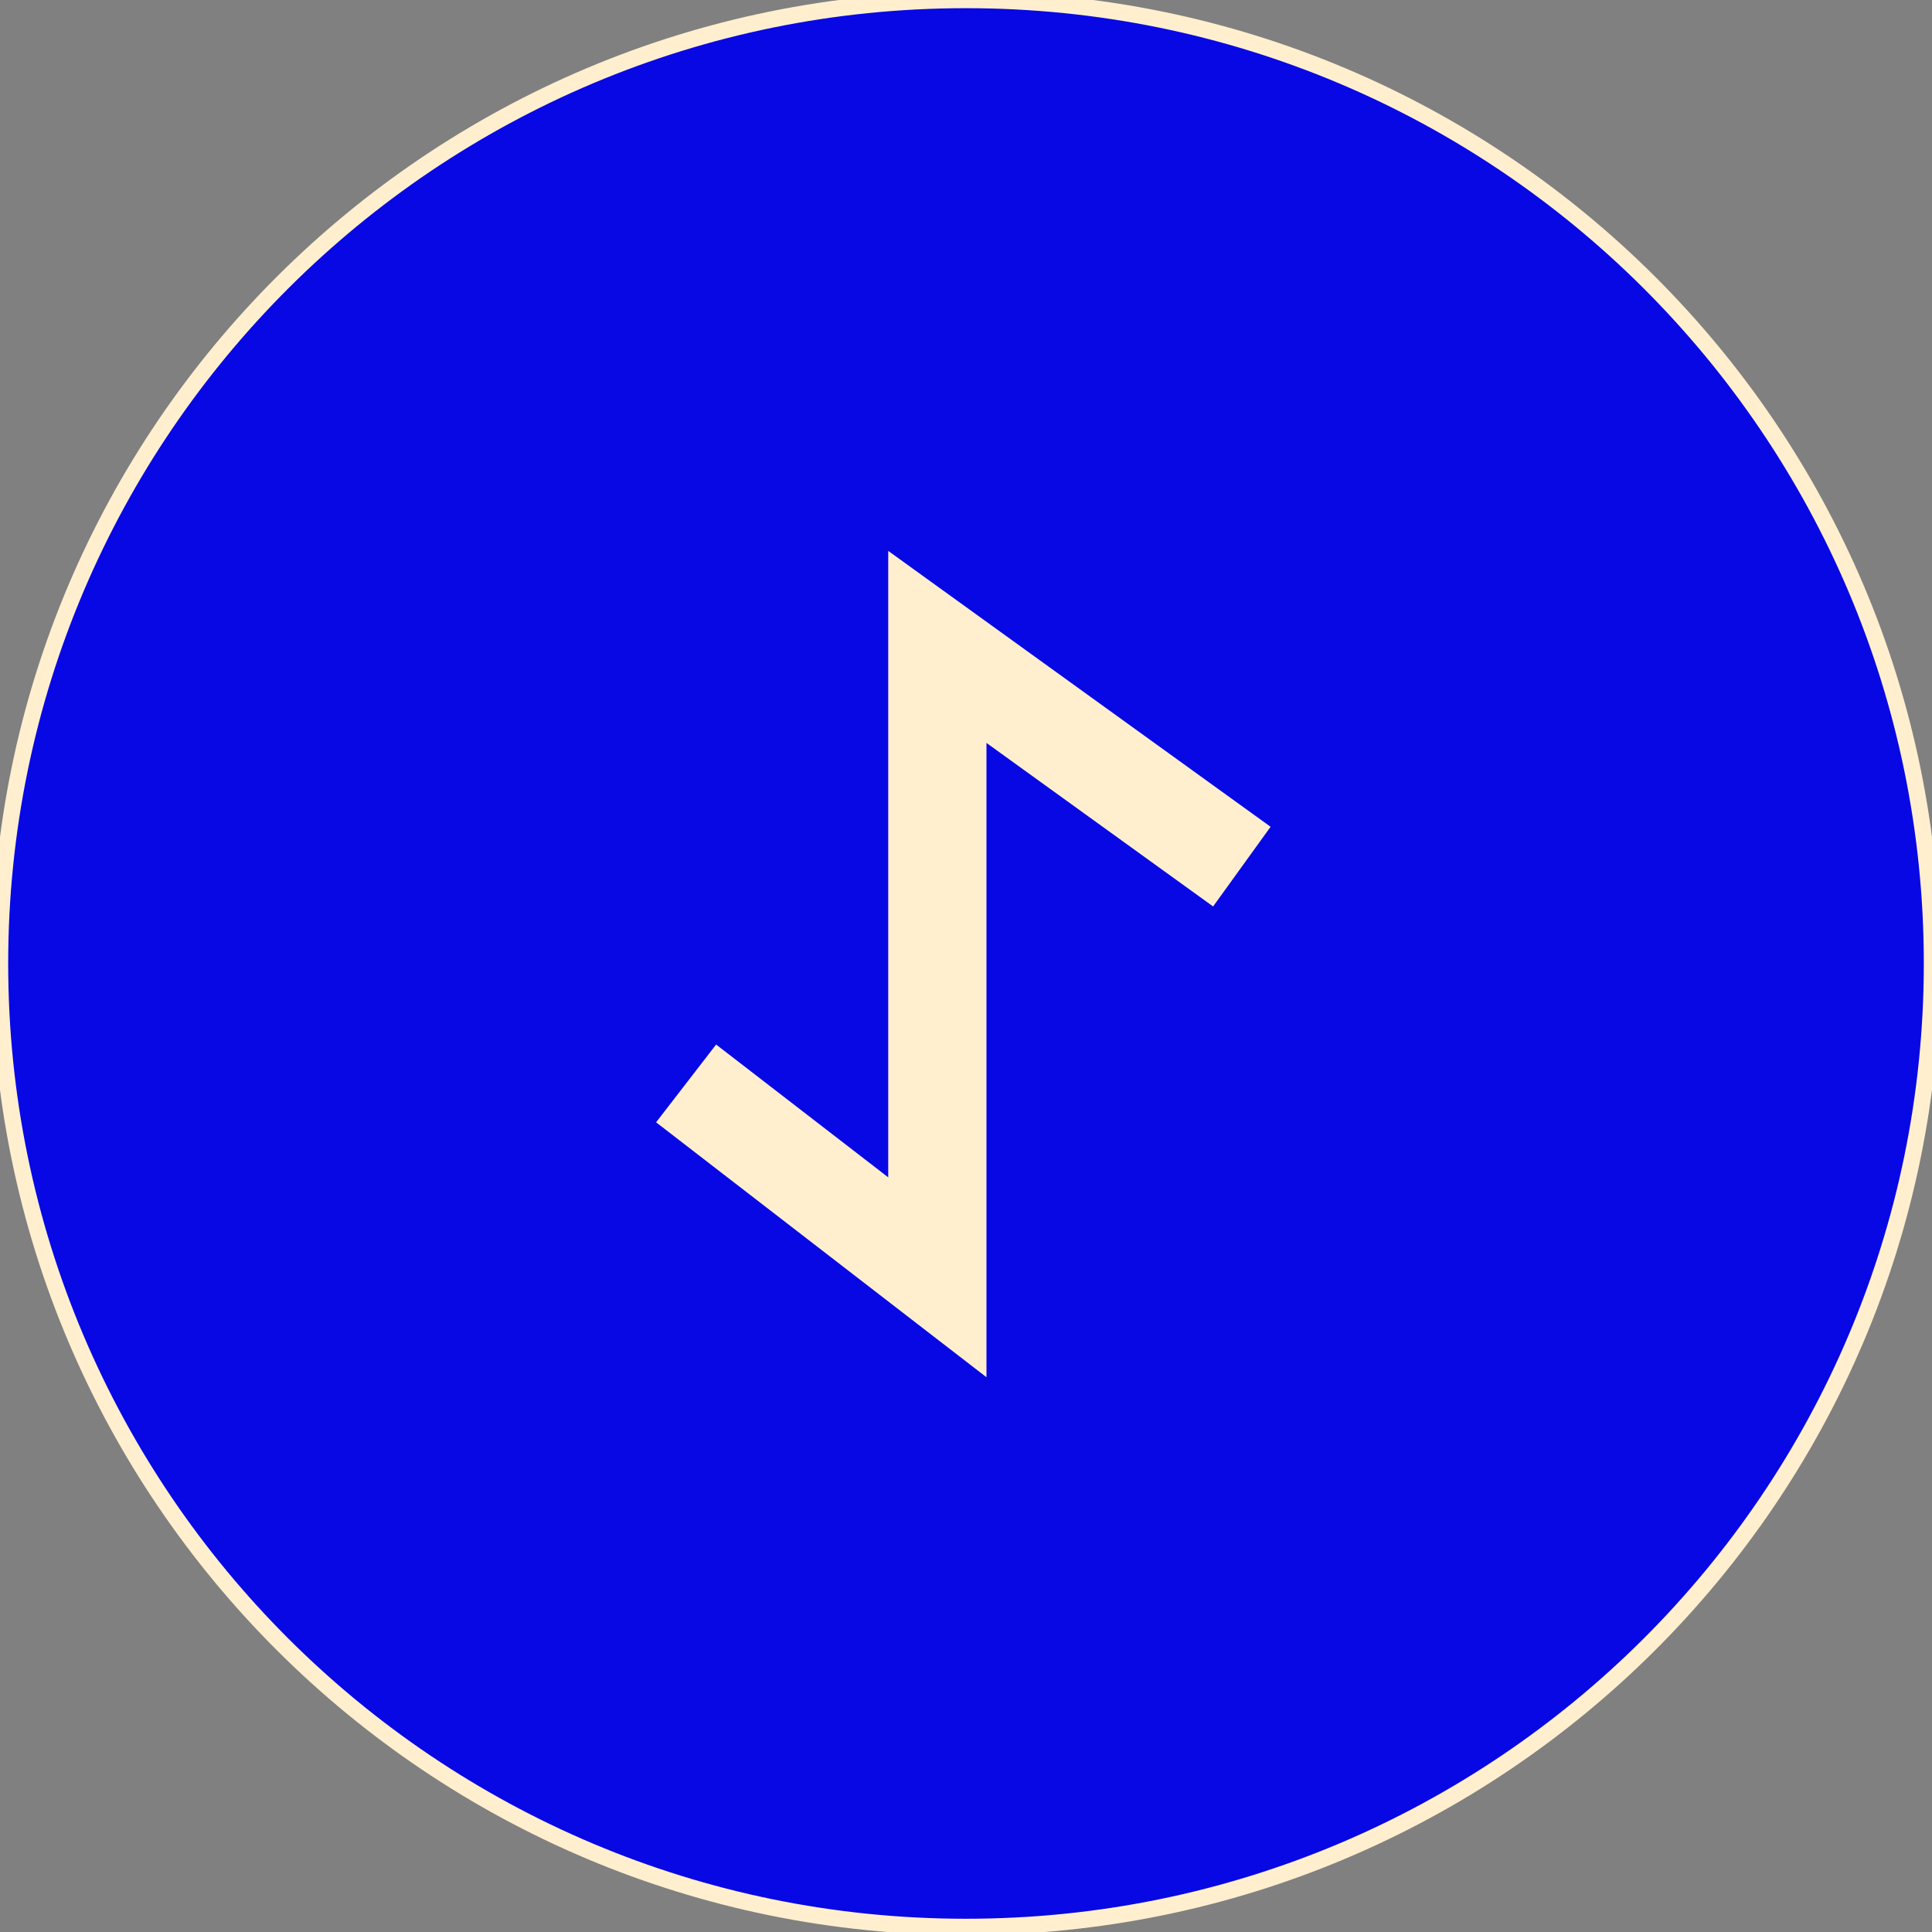 <?xml version="1.0" encoding="UTF-8"?> <svg xmlns="http://www.w3.org/2000/svg" width="118" height="118" viewBox="0 0 118 118" fill="none"><rect x="0" y="0" width="118" height="118" fill="#808080" stroke="none"/> <path d="M118 58.846C118 91.345 91.585 117.691 59 117.691C26.415 117.691 0 91.345 0 58.846C0 26.346 26.415 0 59 0C91.585 0 118 26.346 118 58.846Z" fill="#0808E4"></path> <path d="M118 58.846C118 91.345 91.585 117.691 59 117.691C26.415 117.691 0 91.345 0 58.846C0 26.346 26.415 0 59 0C91.585 0 118 26.346 118 58.846Z" stroke="#FFEFCE"></path> <path fill-rule="evenodd" clip-rule="evenodd" d="M58.42 37.889L55.25 35.602V39.511V73.943L43.918 65.199L41.475 68.366L56.028 79.596L59.25 82.081V78.012V43.42L73.867 53.967L76.207 50.723L58.42 37.889Z" fill="#FFEFCE"></path> <path d="M55.25 35.602L55.835 34.791L54.25 33.647V35.602H55.25ZM58.42 37.889L59.005 37.078V37.078L58.42 37.889ZM55.25 73.943L54.639 74.734L56.25 75.977V73.943H55.25ZM43.918 65.199L44.529 64.407L43.737 63.797L43.127 64.588L43.918 65.199ZM41.475 68.366L40.683 67.755L40.072 68.547L40.864 69.158L41.475 68.366ZM56.028 79.596L55.417 80.387H55.417L56.028 79.596ZM59.25 82.081L58.639 82.873L60.25 84.116V82.081H59.25ZM59.25 43.42L59.835 42.609L58.25 41.466V43.42H59.25ZM73.867 53.967L73.282 54.778L74.093 55.363L74.678 54.552L73.867 53.967ZM76.207 50.723L77.018 51.308L77.603 50.497L76.793 49.912L76.207 50.723ZM54.665 36.413L57.835 38.7L59.005 37.078L55.835 34.791L54.665 36.413ZM56.25 39.511V35.602H54.25V39.511H56.25ZM56.25 73.943V39.511H54.25V73.943H56.25ZM43.307 65.991L54.639 74.734L55.861 73.151L44.529 64.407L43.307 65.991ZM42.266 68.977L44.71 65.81L43.127 64.588L40.683 67.755L42.266 68.977ZM56.639 78.804L42.086 67.574L40.864 69.158L55.417 80.387L56.639 78.804ZM59.861 81.29L56.639 78.804L55.417 80.387L58.639 82.873L59.861 81.29ZM58.25 78.012V82.081H60.25V78.012H58.25ZM58.25 43.42V78.012H60.25V43.42H58.25ZM74.452 53.156L59.835 42.609L58.665 44.231L73.282 54.778L74.452 53.156ZM75.396 50.138L73.056 53.382L74.678 54.552L77.018 51.308L75.396 50.138ZM57.835 38.7L75.622 51.534L76.793 49.912L59.005 37.078L57.835 38.7Z" fill="#FFEFCE"></path> </svg> 